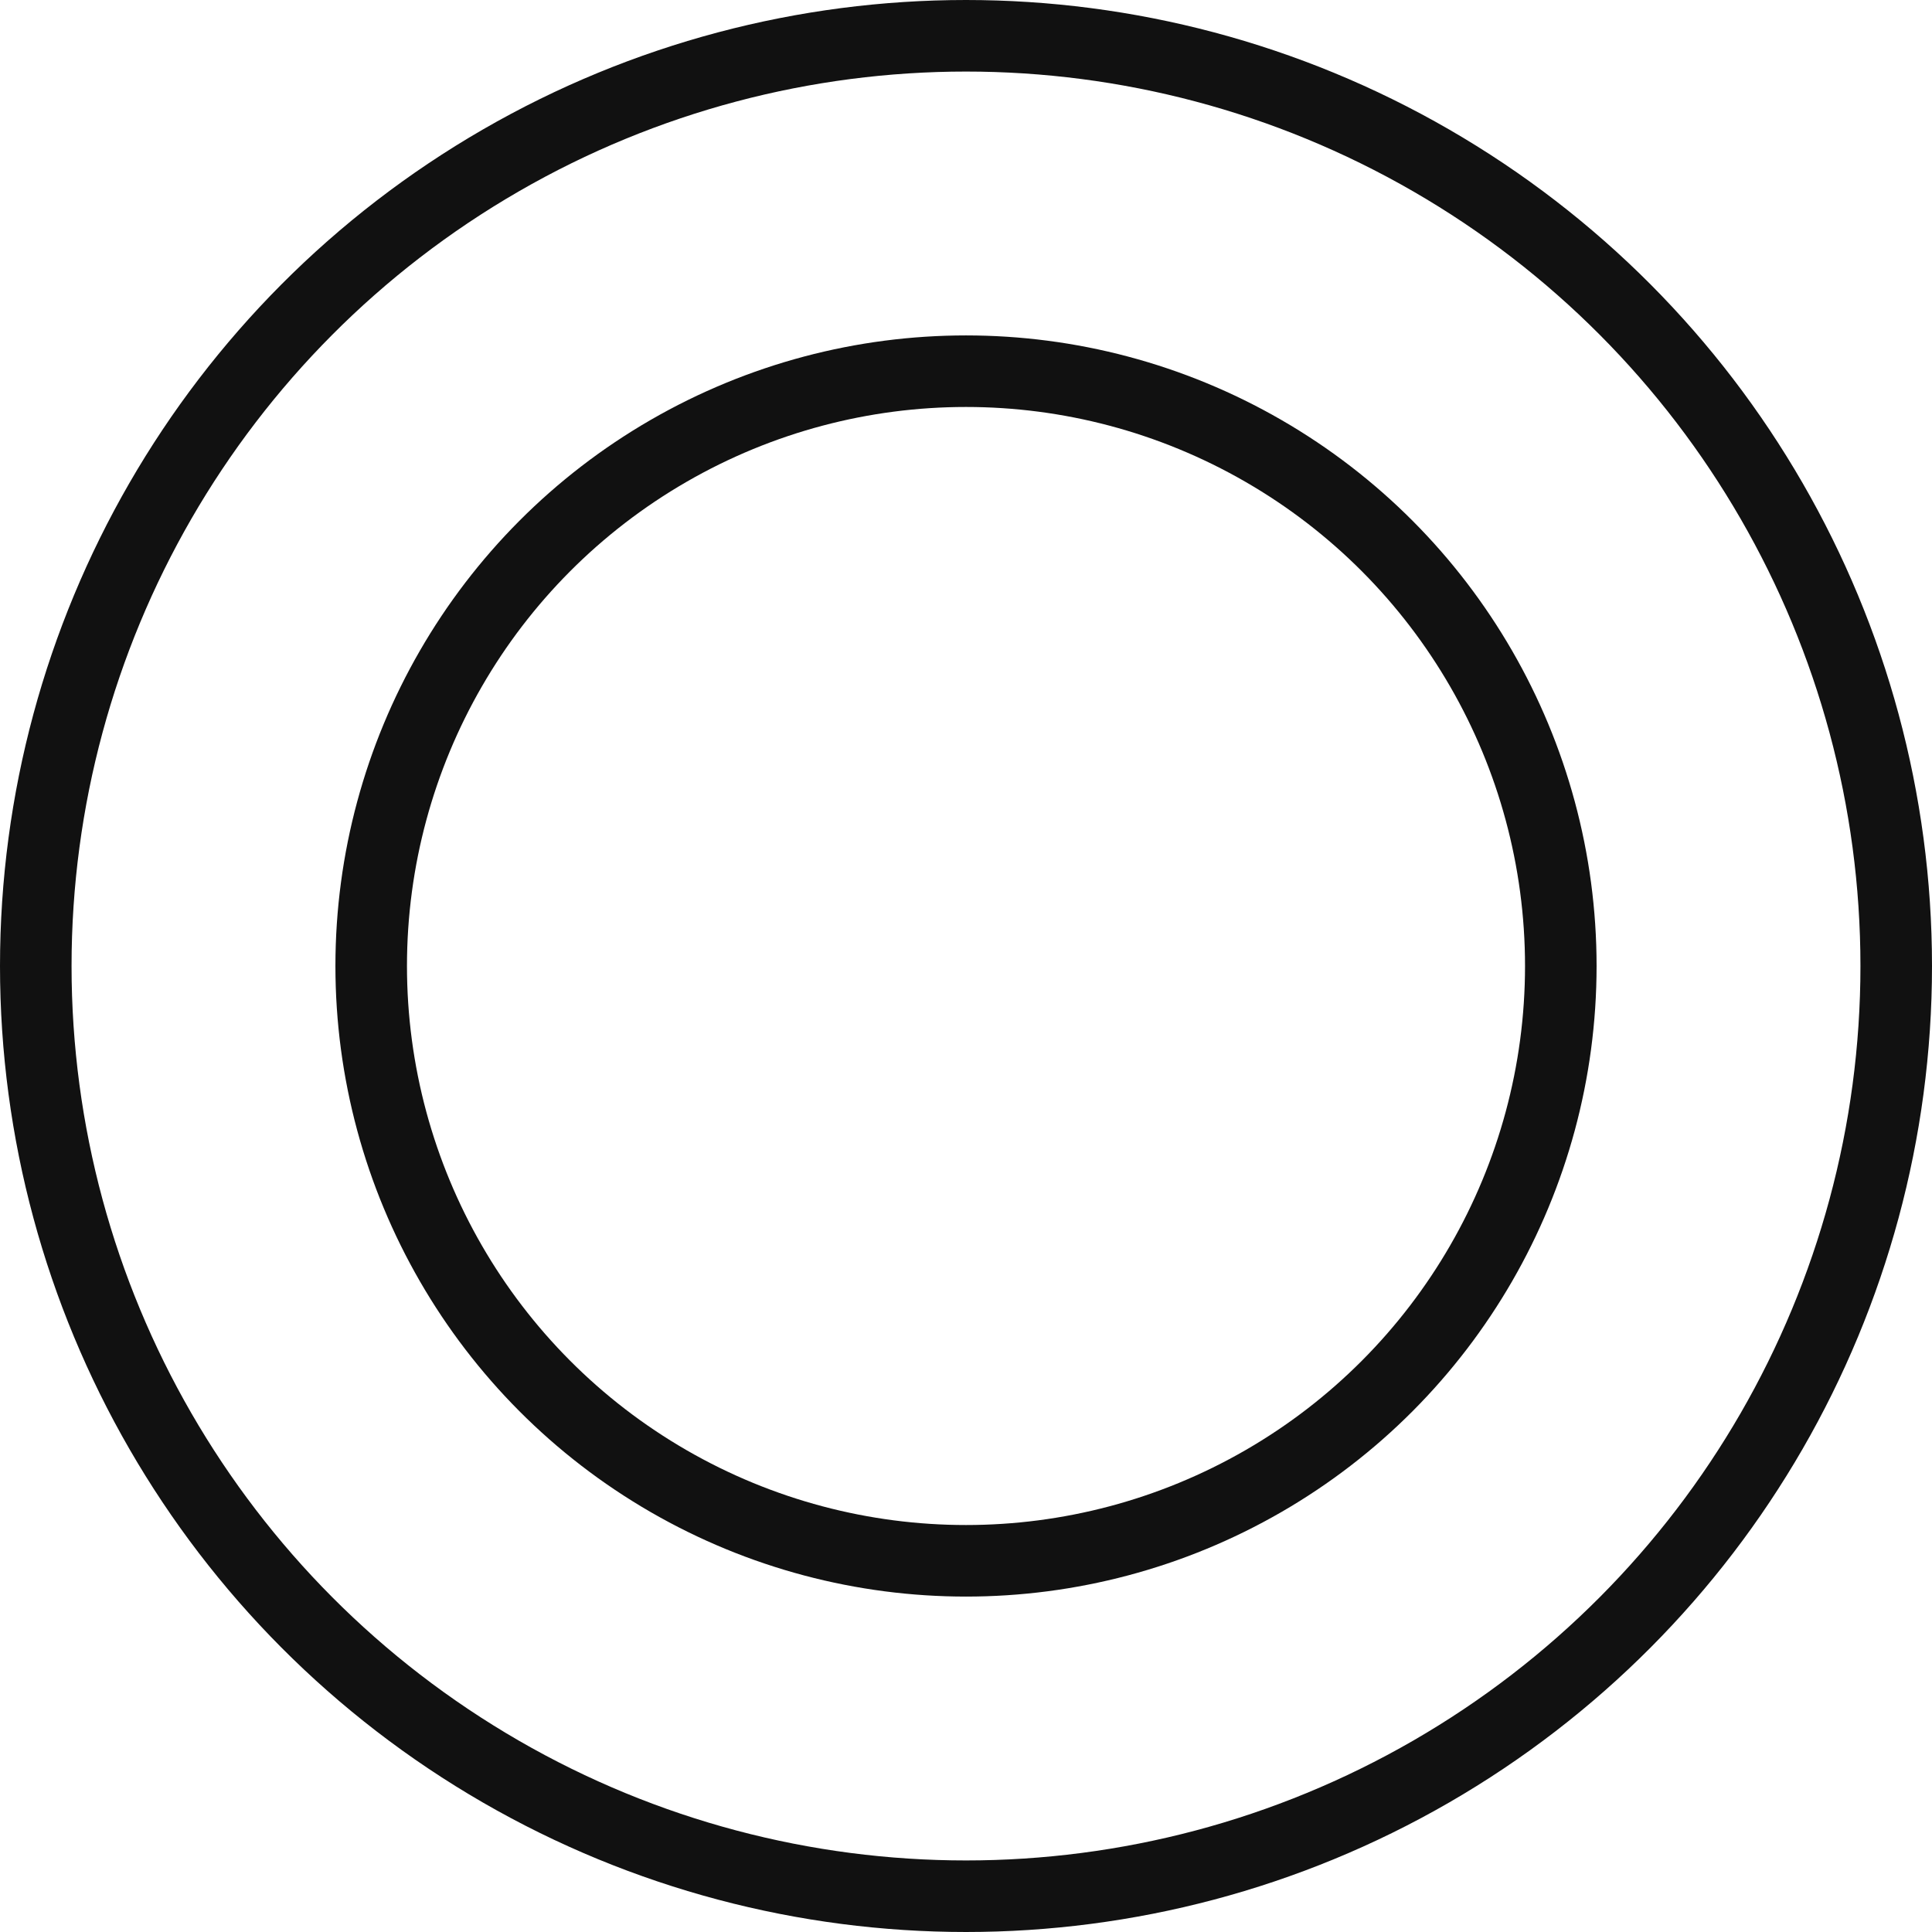 <?xml version="1.0" encoding="UTF-8"?> <svg xmlns="http://www.w3.org/2000/svg" width="54" height="54" viewBox="0 0 54 54" fill="none"><circle cx="27" cy="27" r="26" stroke="#111111" stroke-width="2"></circle><circle cx="27" cy="27" r="16.625" stroke="#111111" stroke-width="2"></circle></svg> 